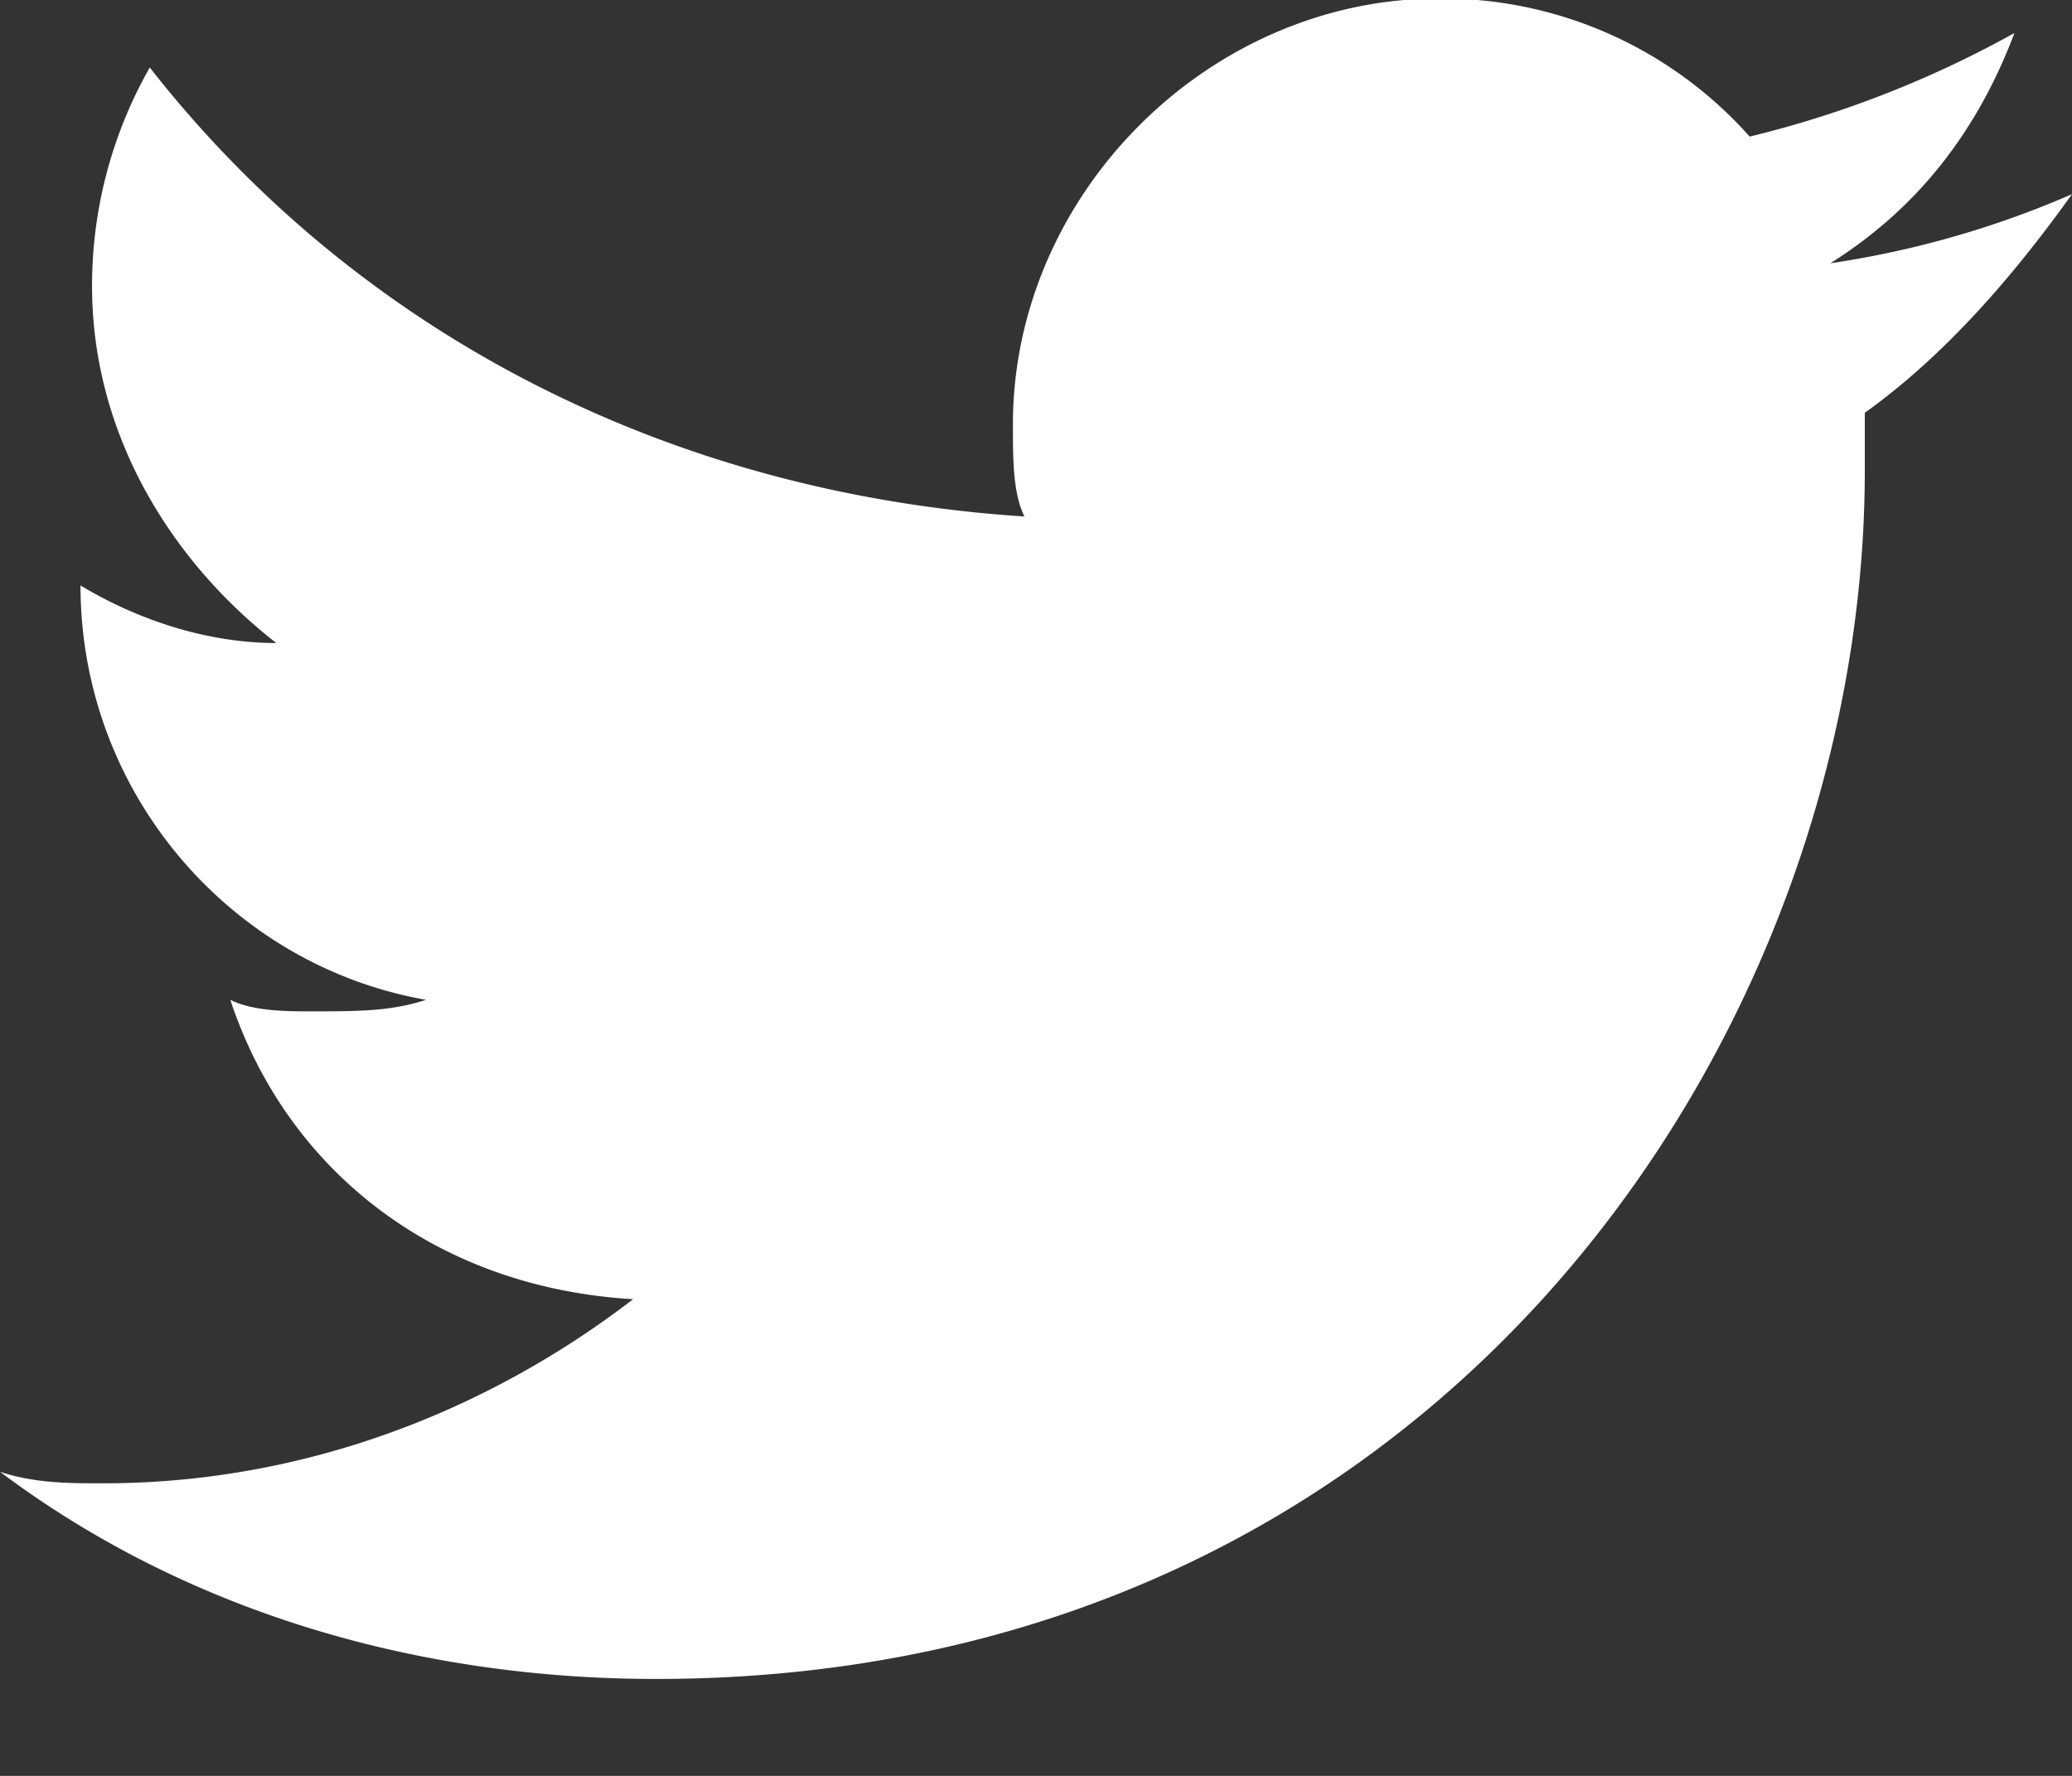 <svg width="14" height="12" xmlns="http://www.w3.org/2000/svg"><rect width="100%" height="100%" fill="#333333" stroke="none"/><path d="M4.433 11.345c5.29 0 8.167-4.355 8.167-8.166v-.39c.544-.388 1.011-.933 1.4-1.477a6.457 6.457 0 01-1.633.467c.622-.39 1.01-.934 1.244-1.556a7.134 7.134 0 01-1.789.7 2.778 2.778 0 00-2.1-.933c-1.555 0-2.878 1.322-2.878 2.878 0 .233 0 .466.078.622-2.41-.156-4.51-1.245-5.91-3.034a2.979 2.979 0 00-.39 1.478c0 1.011.545 1.867 1.245 2.411-.467 0-.934-.155-1.323-.389 0 1.4 1.012 2.567 2.334 2.8-.234.078-.467.078-.778.078-.156 0-.389 0-.544-.078.388 1.167 1.4 1.945 2.722 2.023-1.011.777-2.256 1.244-3.578 1.244-.233 0-.467 0-.7-.078 1.244.934 2.8 1.4 4.433 1.4" fill="#FFF"/></svg>